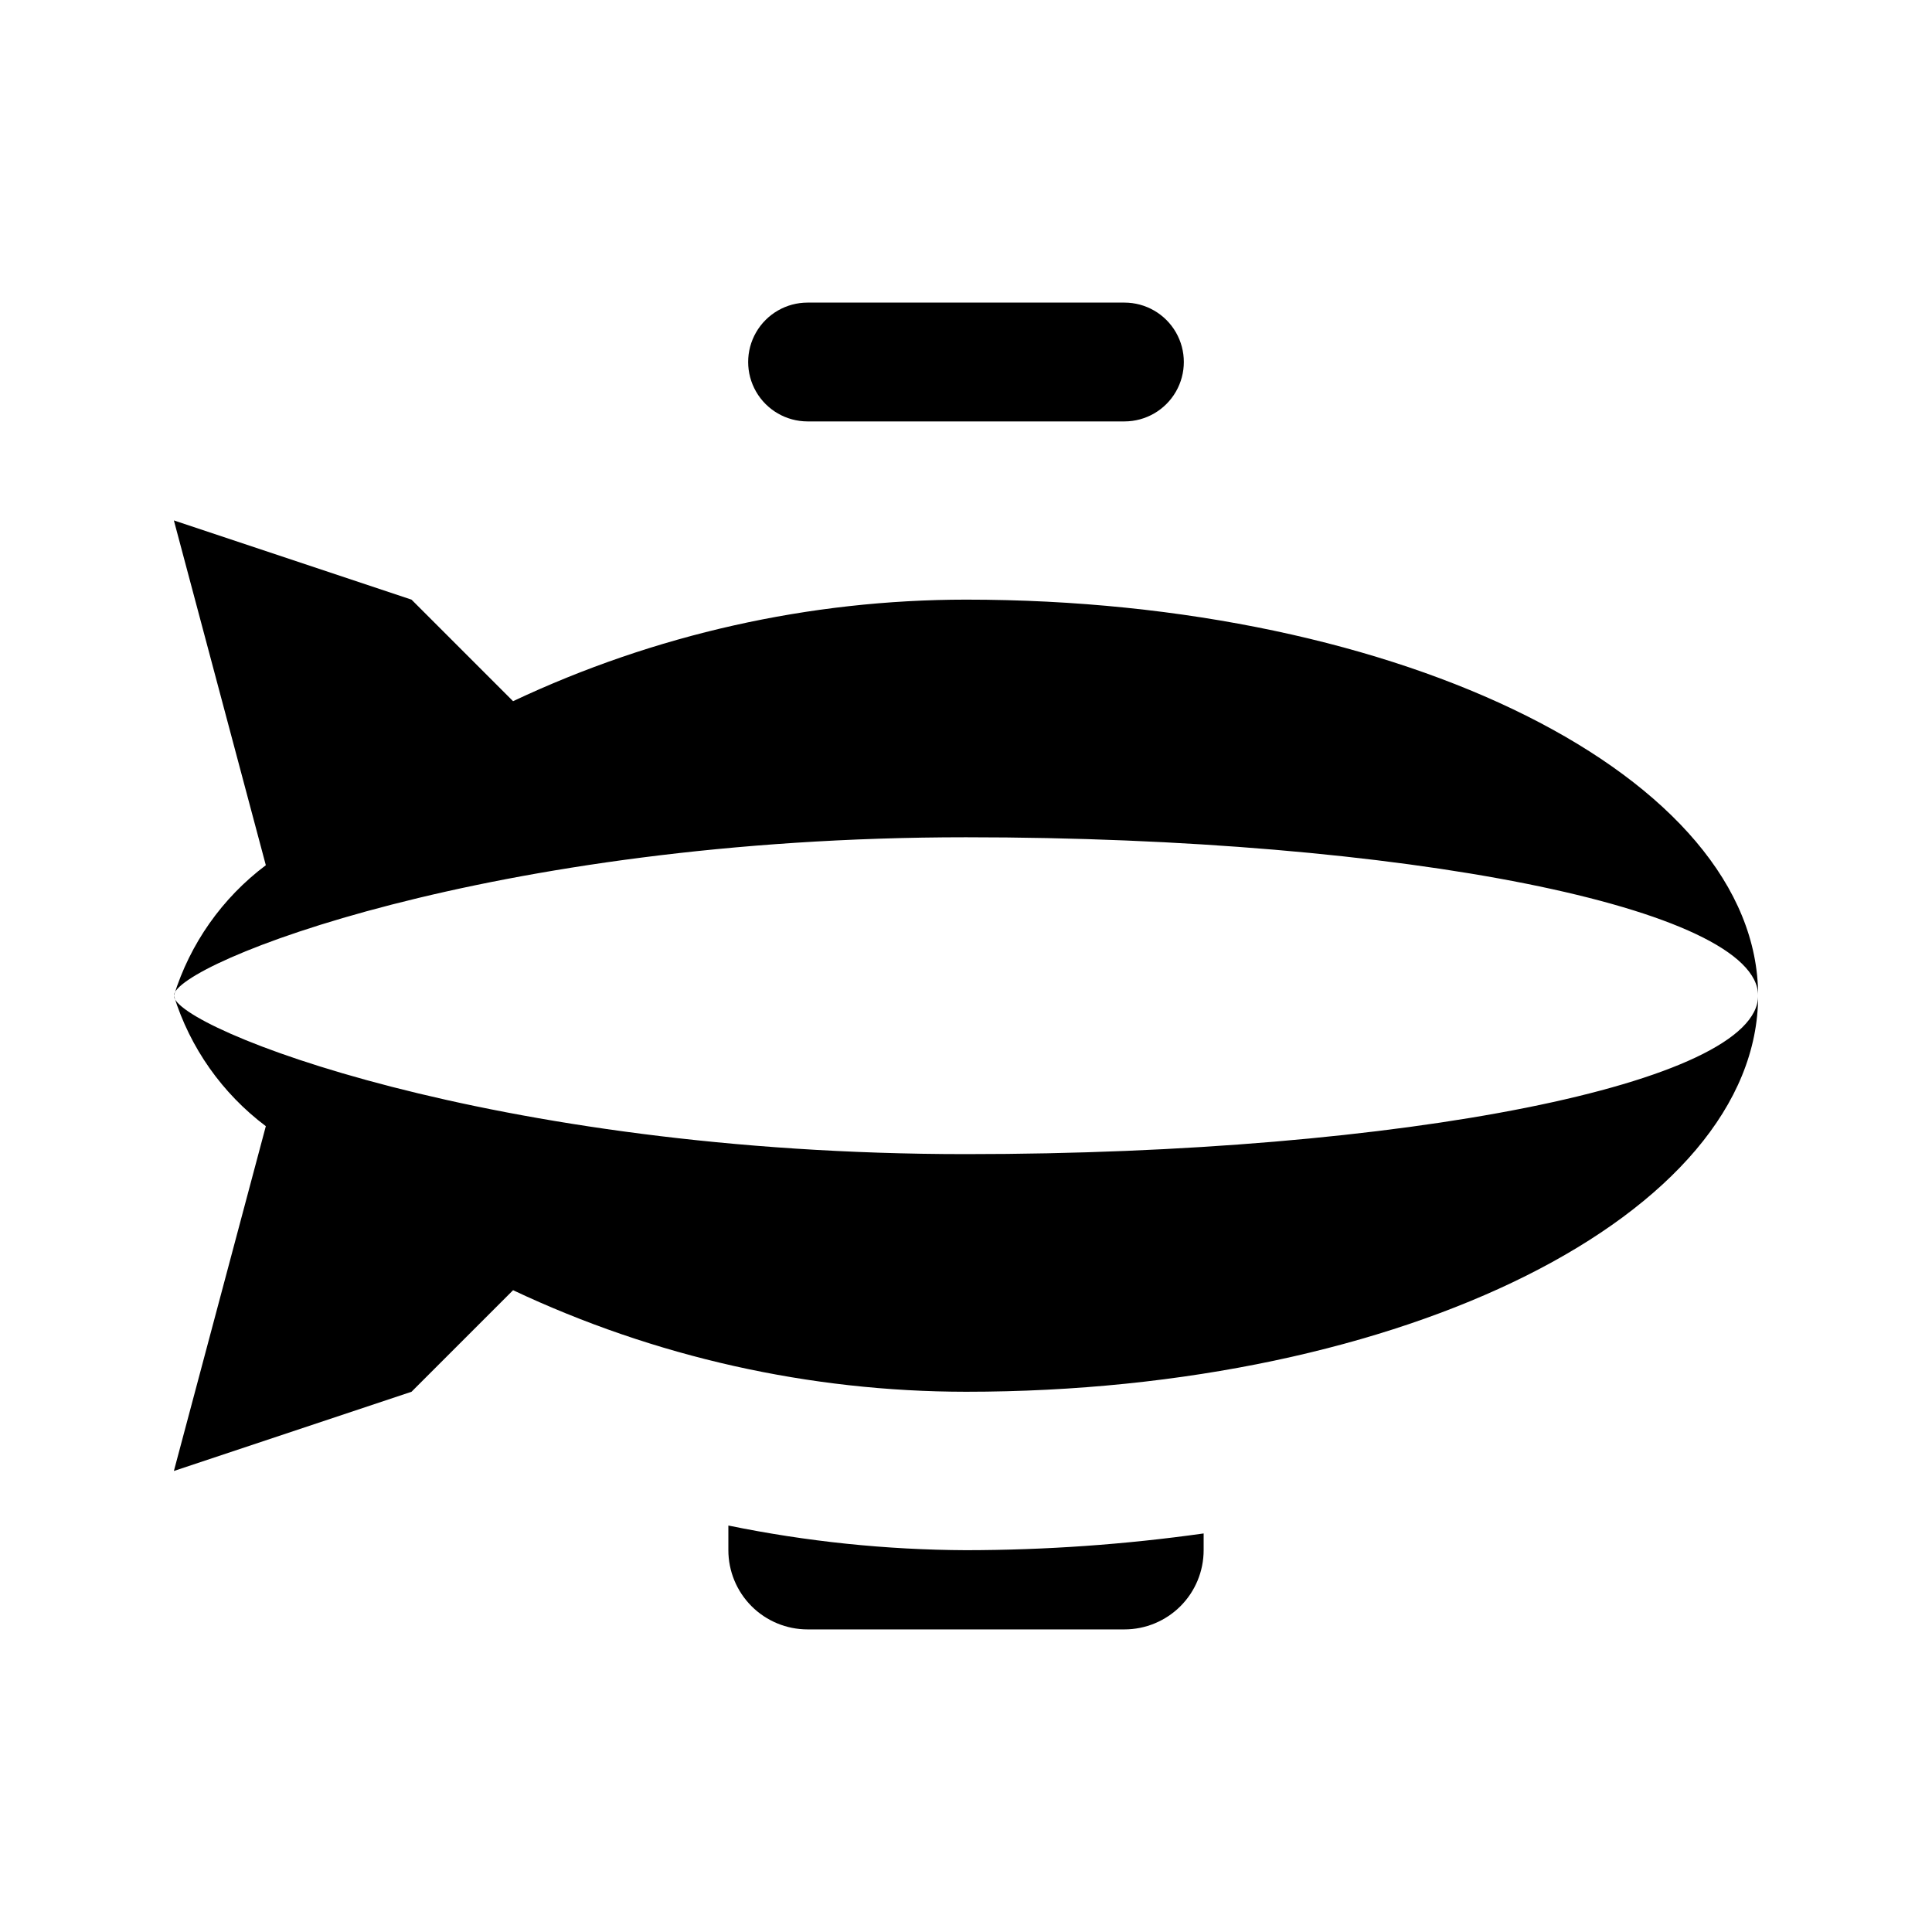 <?xml version="1.0" encoding="UTF-8"?>
<!-- Uploaded to: ICON Repo, www.svgrepo.com, Generator: ICON Repo Mixer Tools -->
<svg fill="#000000" width="800px" height="800px" version="1.1" viewBox="144 144 512 512" xmlns="http://www.w3.org/2000/svg">
 <path d="m190.08 407.87c4.285-13.801 12.812-25.902 24.367-34.578l-24.367-91.375 62.977 20.992 26.914 26.914c37.539-17.699 78.527-26.891 120.03-26.914 115.93 0 209.92 46.992 209.92 104.96 0-23.188-93.984-41.984-209.92-41.984-125.95 0-209.92 33.586-209.92 41.984zm62.977 104.96 26.914-26.914c37.539 17.699 78.527 26.887 120.03 26.914 115.93 0 209.92-46.992 209.92-104.96 0 23.188-93.984 41.984-209.92 41.984-125.95 0-209.92-33.586-209.92-41.984 4.285 13.801 12.812 25.898 24.367 34.578l-24.367 91.375zm104.96-257.15h83.969c5.625 0 10.82-3.004 13.633-7.875 2.812-4.871 2.812-10.871 0-15.742s-8.008-7.871-13.633-7.871h-83.969c-5.625 0-10.824 3-13.637 7.871s-2.812 10.871 0 15.742c2.812 4.871 8.012 7.875 13.637 7.875zm83.969 320.13c5.566 0 10.906-2.215 14.844-6.148 3.934-3.938 6.148-9.277 6.148-14.844v-4.438c-20.867 2.938-41.91 4.418-62.977 4.438-21.156-0.094-42.254-2.285-62.977-6.535v6.535c0 5.566 2.211 10.906 6.148 14.844 3.938 3.934 9.273 6.148 14.844 6.148z"/>
</svg>